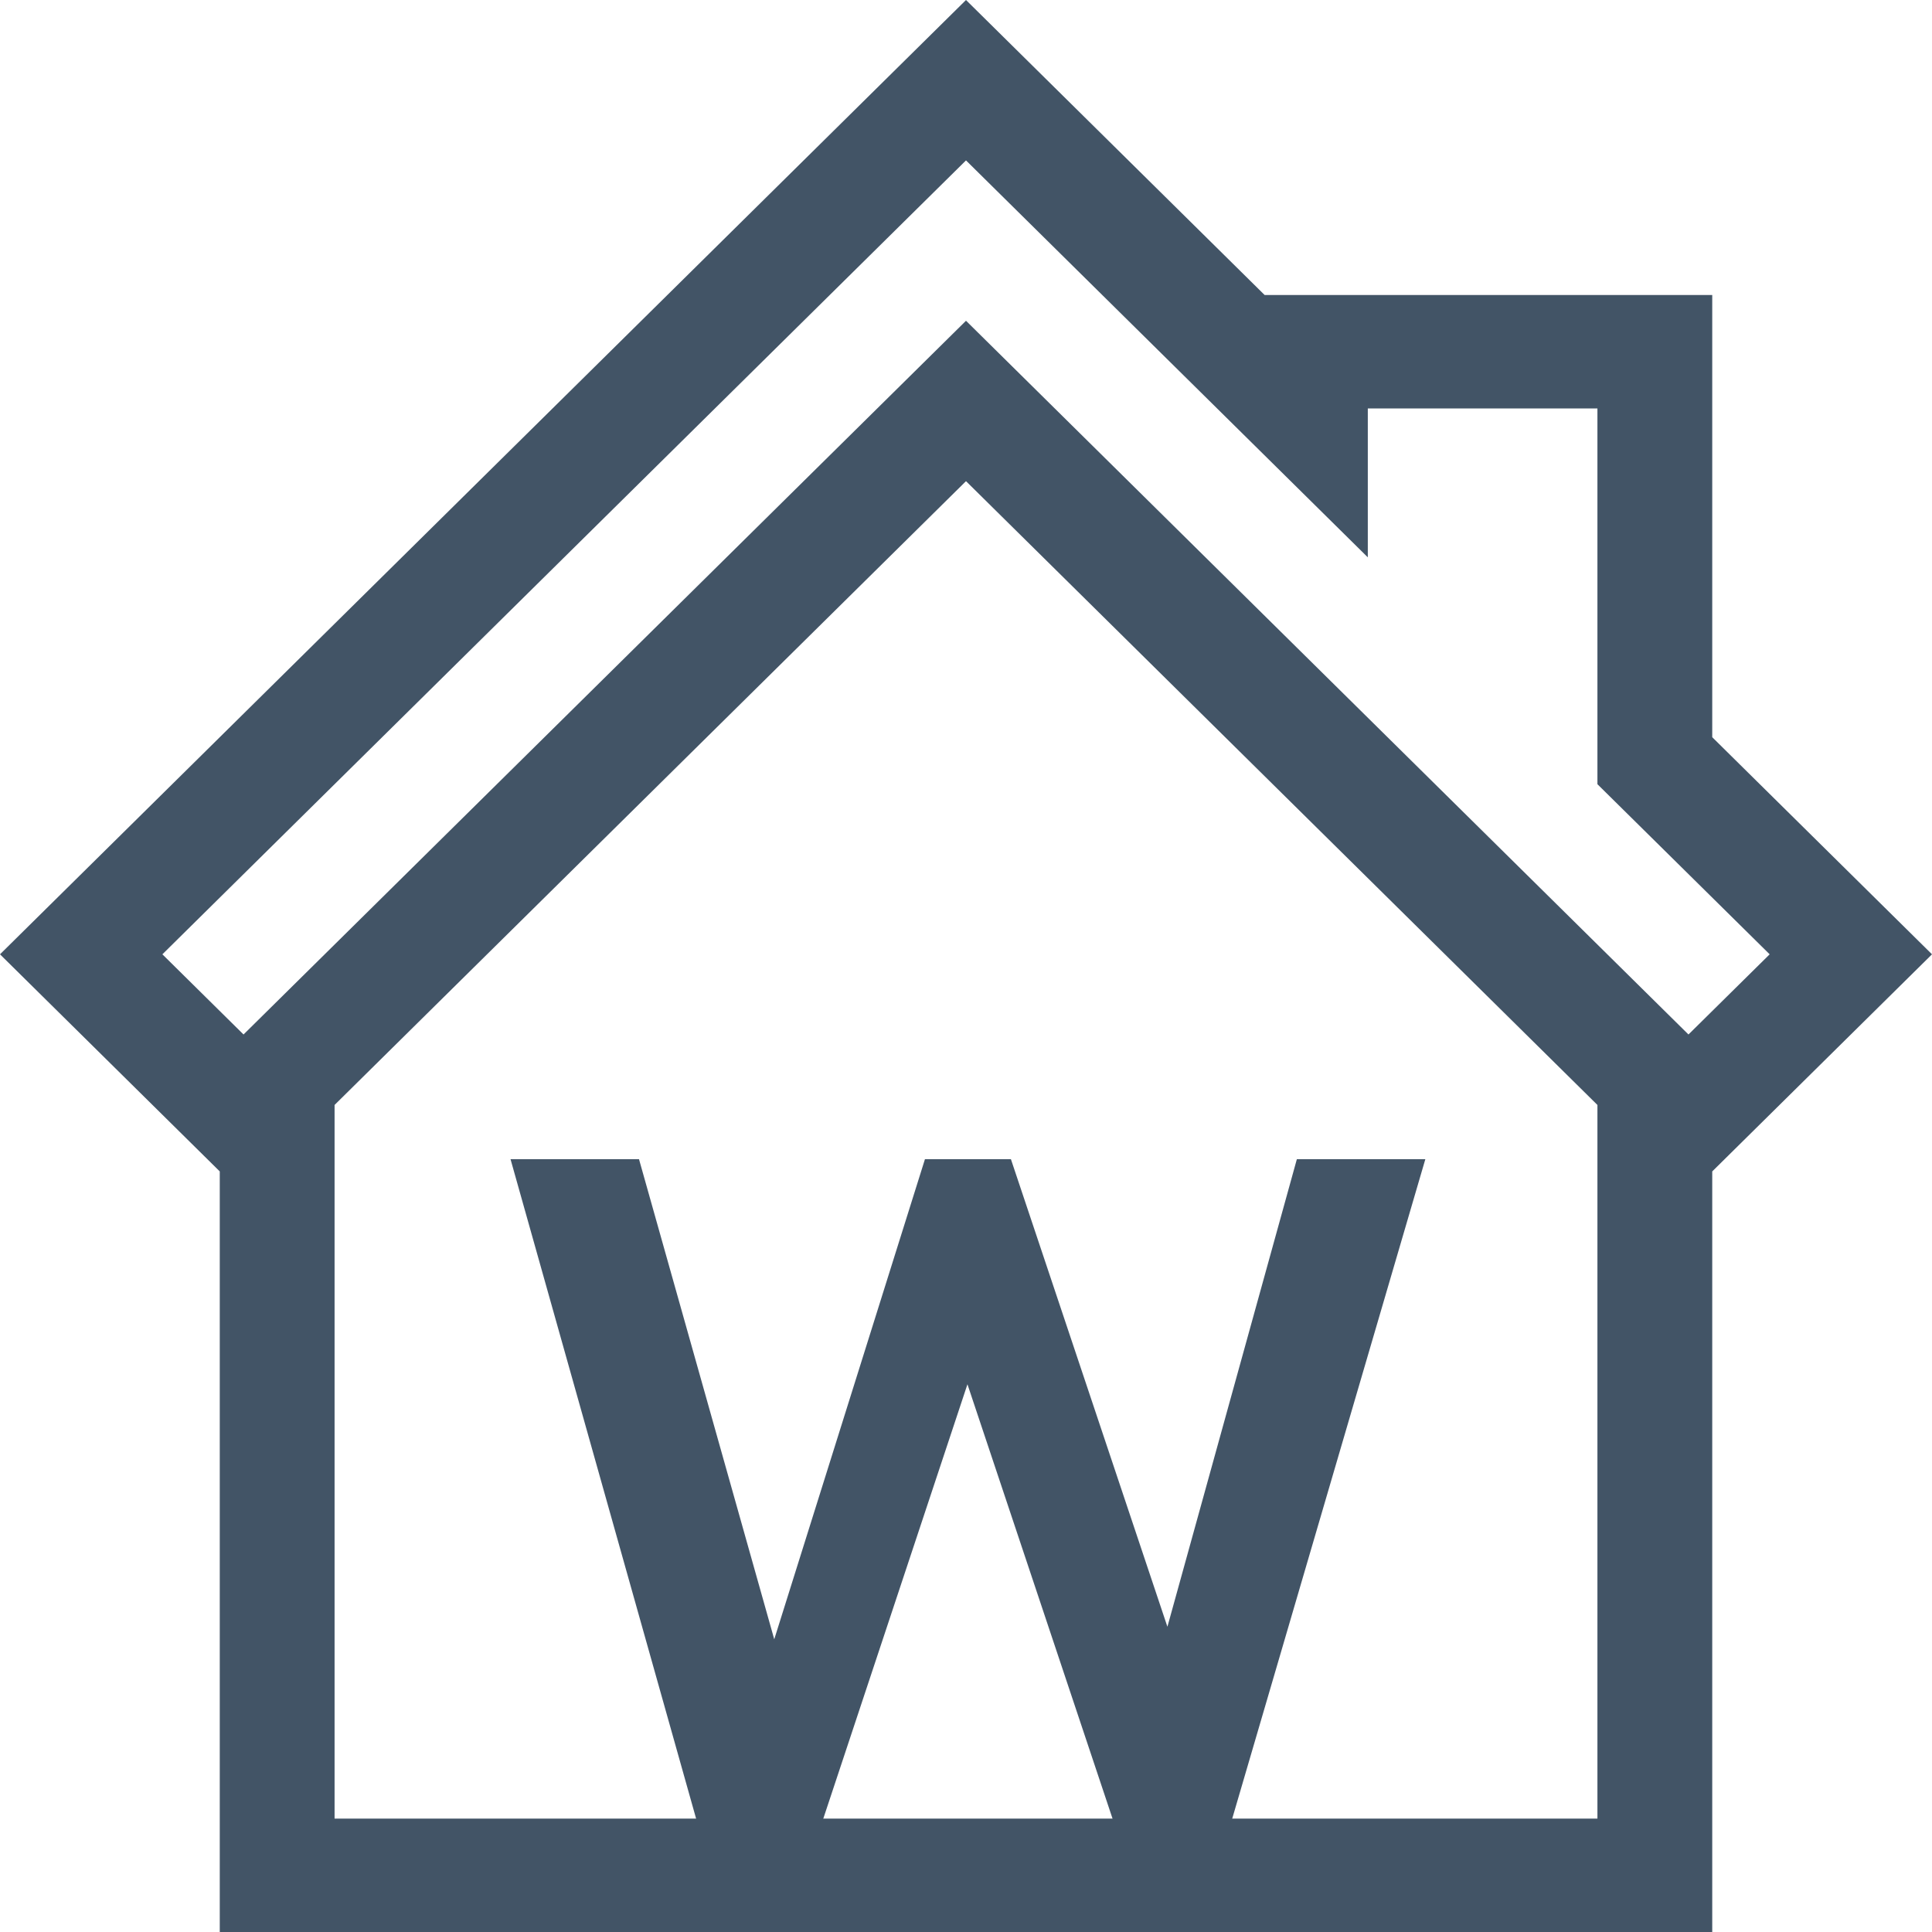 <?xml version="1.0" encoding="UTF-8"?>
<svg width="40px" height="40px" viewBox="0 0 40 40" version="1.1" xmlns="http://www.w3.org/2000/svg" xmlns:xlink="http://www.w3.org/1999/xlink">
    <title>home waas</title>
    <g id="Design" stroke="none" stroke-width="1" fill="none" fill-rule="evenodd">
        <g id="home-waas" fill="#425466" fill-rule="nonzero">
            <path d="M40,19.758 L35.45,15.263 L35.45,6.108 L26.183,6.108 L20,0 L0,19.758 L4.55,24.253 L4.55,40 L35.45,40 L35.45,24.253 L40,19.758 Z M20,3.321 L28.319,11.539 L28.319,8.456 L33.073,8.456 L33.073,16.236 L36.639,19.758 L34.958,21.418 L20,6.641 L5.042,21.418 L3.362,19.758 L20,3.321 Z M16.435,37.652 L23.565,37.652 L16.435,37.652 Z M14.058,37.652 L6.927,37.652 L6.927,22.877 L20,9.962 L33.073,22.877 L33.073,37.652 L25.942,37.652 L14.058,37.652 Z" id="Shape"></path>
            <g id="W" transform="translate(10.57, 24)">
                <polygon id="Path" points="3.94 14 0 0 2.66 0 5.46 9.94 8.58 0 10.36 0 13.6 9.68 16.28 0 18.94 0 14.84 14 12.58 14 9.46 4.66 6.36 14"></polygon>
            </g>
        </g>
    </g>
</svg>